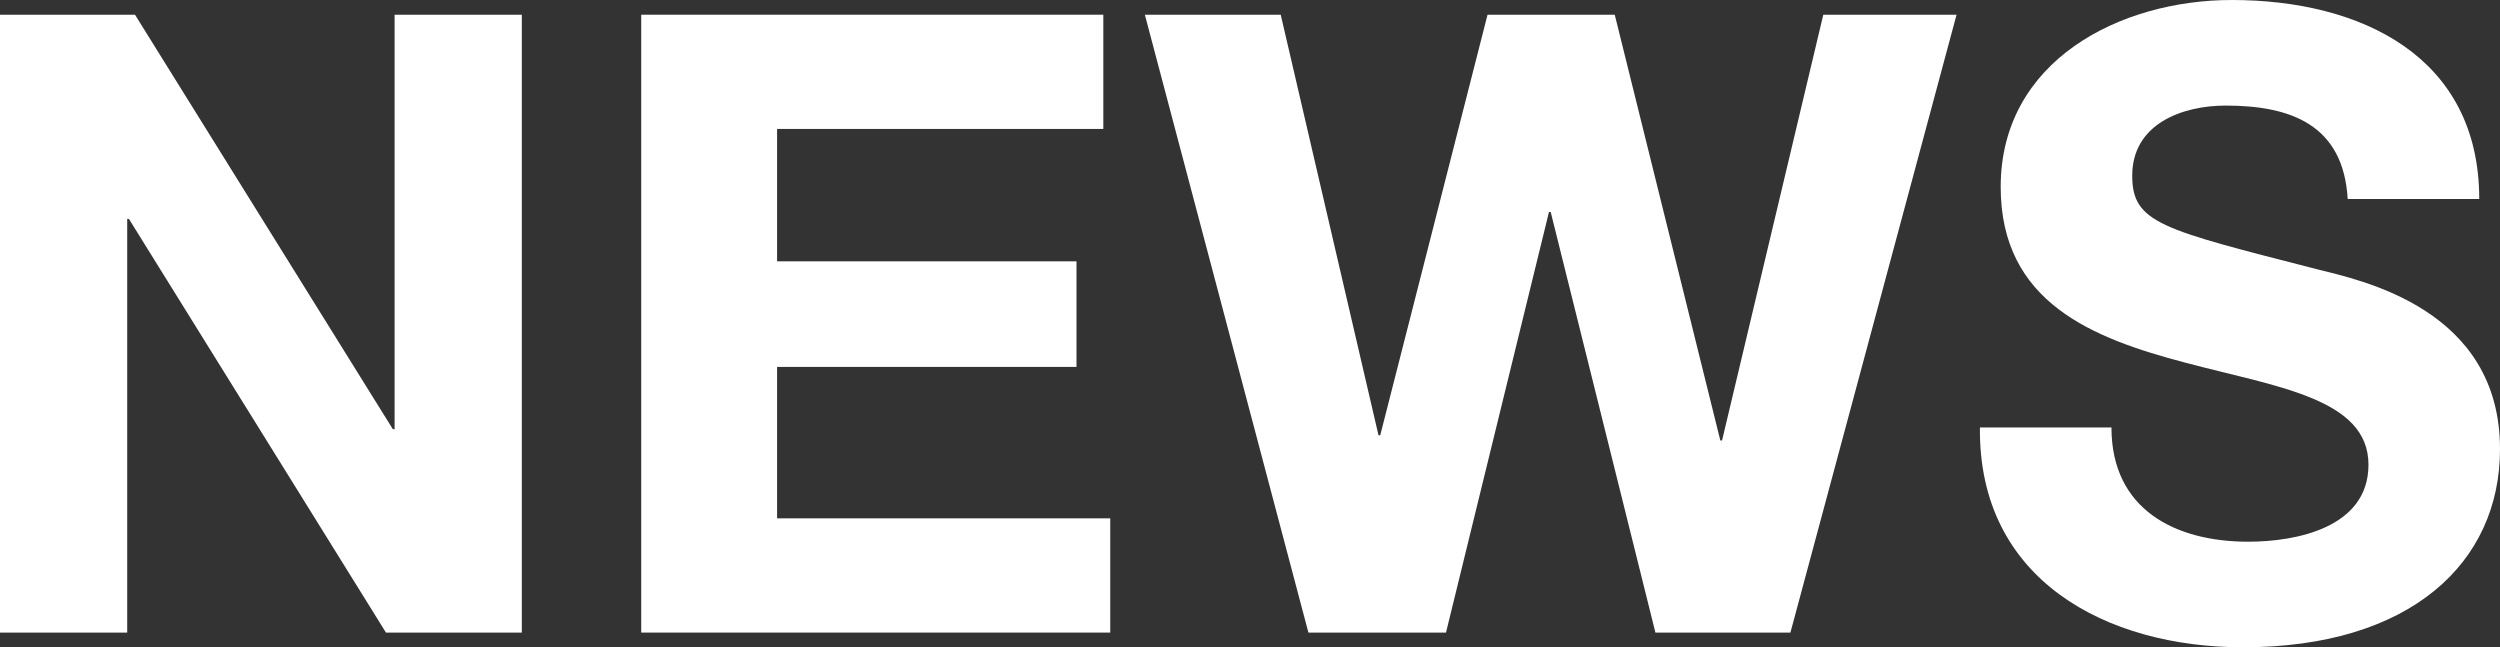 <?xml version="1.0" encoding="UTF-8"?>
<svg id="_レイヤー_2" data-name="レイヤー 2" xmlns="http://www.w3.org/2000/svg" viewBox="0 0 86.67 22.44">
  <rect x="0" y="0" width="86.67" height="22.44" fill="#333333" stroke="none"/>
  <defs>
    <style>
      .cls-1 {
        isolation: isolate;
      }

      .cls-2 {
        fill: #fff;
      }
    </style>
  </defs>
  <g id="_レイヤー_2-2" data-name="レイヤー 2">
    <g id="NEWS" class="cls-1">
      <g class="cls-1">
        <path class="cls-2" d="M0,.51h4.68l8.94,14.37h.06V.51h4.41v21.42h-4.71L4.47,7.59h-.06v14.34H0V.51Z"/>
        <path class="cls-2" d="M22.23.51h16.02v3.96h-11.31v4.59h10.38v3.66h-10.38v5.25h11.55v3.96h-16.26V.51Z"/>
        <path class="cls-2" d="M62.07,21.93h-4.68l-3.63-14.58h-.06l-3.57,14.58h-4.77L39.69.51h4.71l3.39,14.58h.06l3.72-14.58h4.41l3.66,14.76h.06l3.51-14.76h4.62l-5.76,21.42Z"/>
        <path class="cls-2" d="M73.2,14.82c0,2.85,2.22,3.96,4.74,3.96,1.65,0,4.17-.48,4.17-2.67,0-2.31-3.21-2.7-6.36-3.54-3.18-.84-6.39-2.07-6.39-6.09,0-4.38,4.14-6.48,8.01-6.48,4.47,0,8.58,1.95,8.58,6.9h-4.56c-.15-2.58-1.98-3.24-4.23-3.24-1.5,0-3.24.63-3.24,2.43,0,1.65,1.02,1.86,6.39,3.24,1.56.39,6.36,1.38,6.36,6.24,0,3.93-3.09,6.87-8.91,6.87-4.74,0-9.18-2.34-9.12-7.62h4.56Z"/>
      </g>
    </g>
  </g>
</svg>